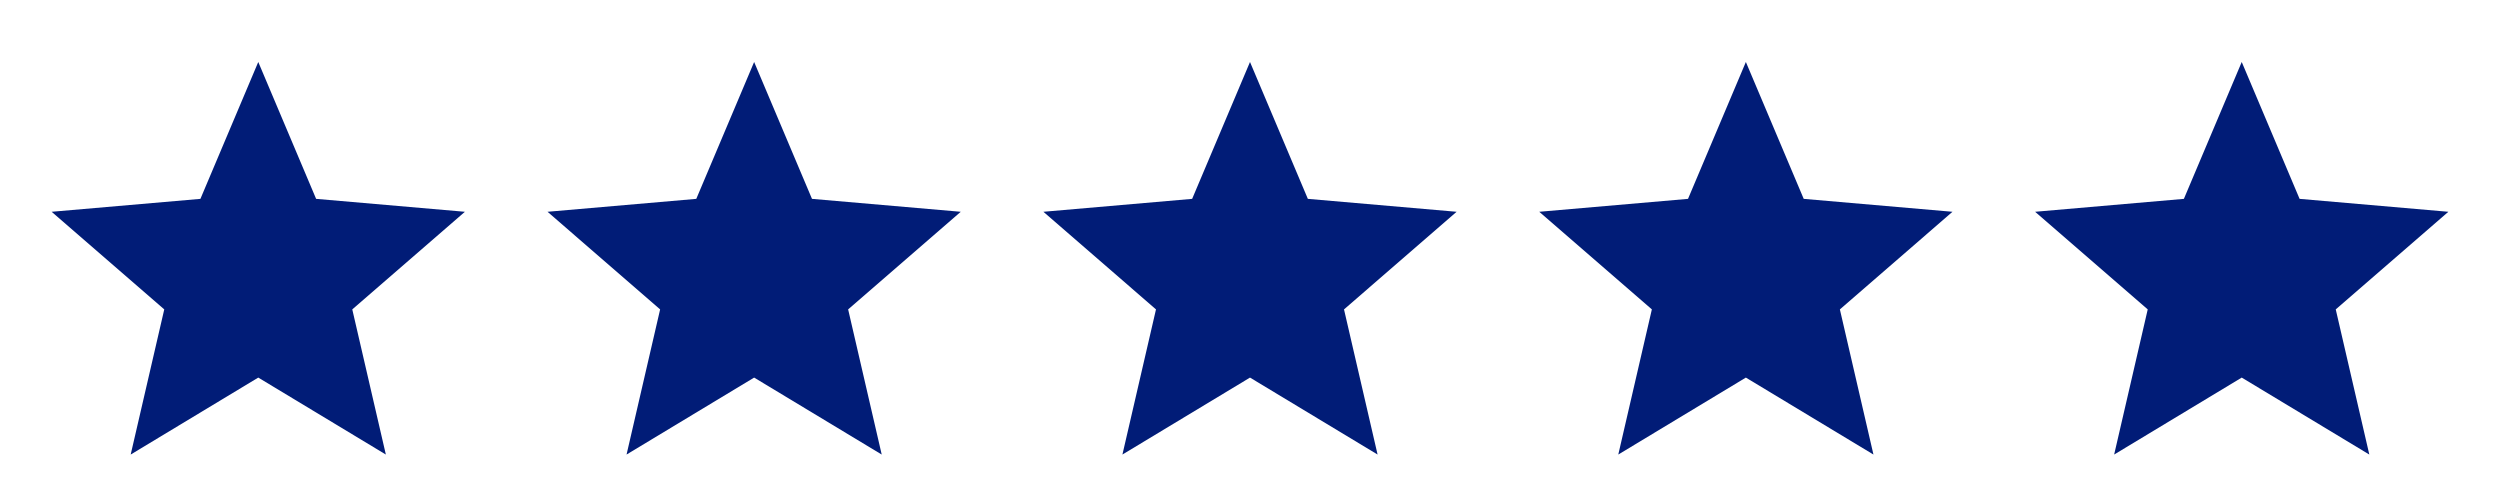 <svg width="121" height="24" viewBox="0 0 121 24" fill="none" xmlns="http://www.w3.org/2000/svg">
<path d="M6.325 22L7.95 14.975L2.5 10.25L9.7 9.625L12.5 3L15.3 9.625L22.5 10.25L17.05 14.975L18.675 22L12.5 18.275L6.325 22Z" fill="#011C77"/>
<path d="M30.325 22L31.95 14.975L26.5 10.25L33.7 9.625L36.5 3L39.3 9.625L46.5 10.25L41.05 14.975L42.675 22L36.5 18.275L30.325 22Z" fill="#011C77"/>
<path d="M54.325 22L55.95 14.975L50.5 10.25L57.7 9.625L60.5 3L63.3 9.625L70.5 10.25L65.05 14.975L66.675 22L60.5 18.275L54.325 22Z" fill="#011C77"/>
<path d="M78.325 22L79.95 14.975L74.5 10.25L81.7 9.625L84.5 3L87.3 9.625L94.5 10.25L89.05 14.975L90.675 22L84.5 18.275L78.325 22Z" fill="#011C77"/>
<path d="M102.325 22L103.95 14.975L98.5 10.25L105.7 9.625L108.5 3L111.3 9.625L118.5 10.25L113.05 14.975L114.675 22L108.5 18.275L102.325 22Z" fill="#011C77"/>
</svg>
